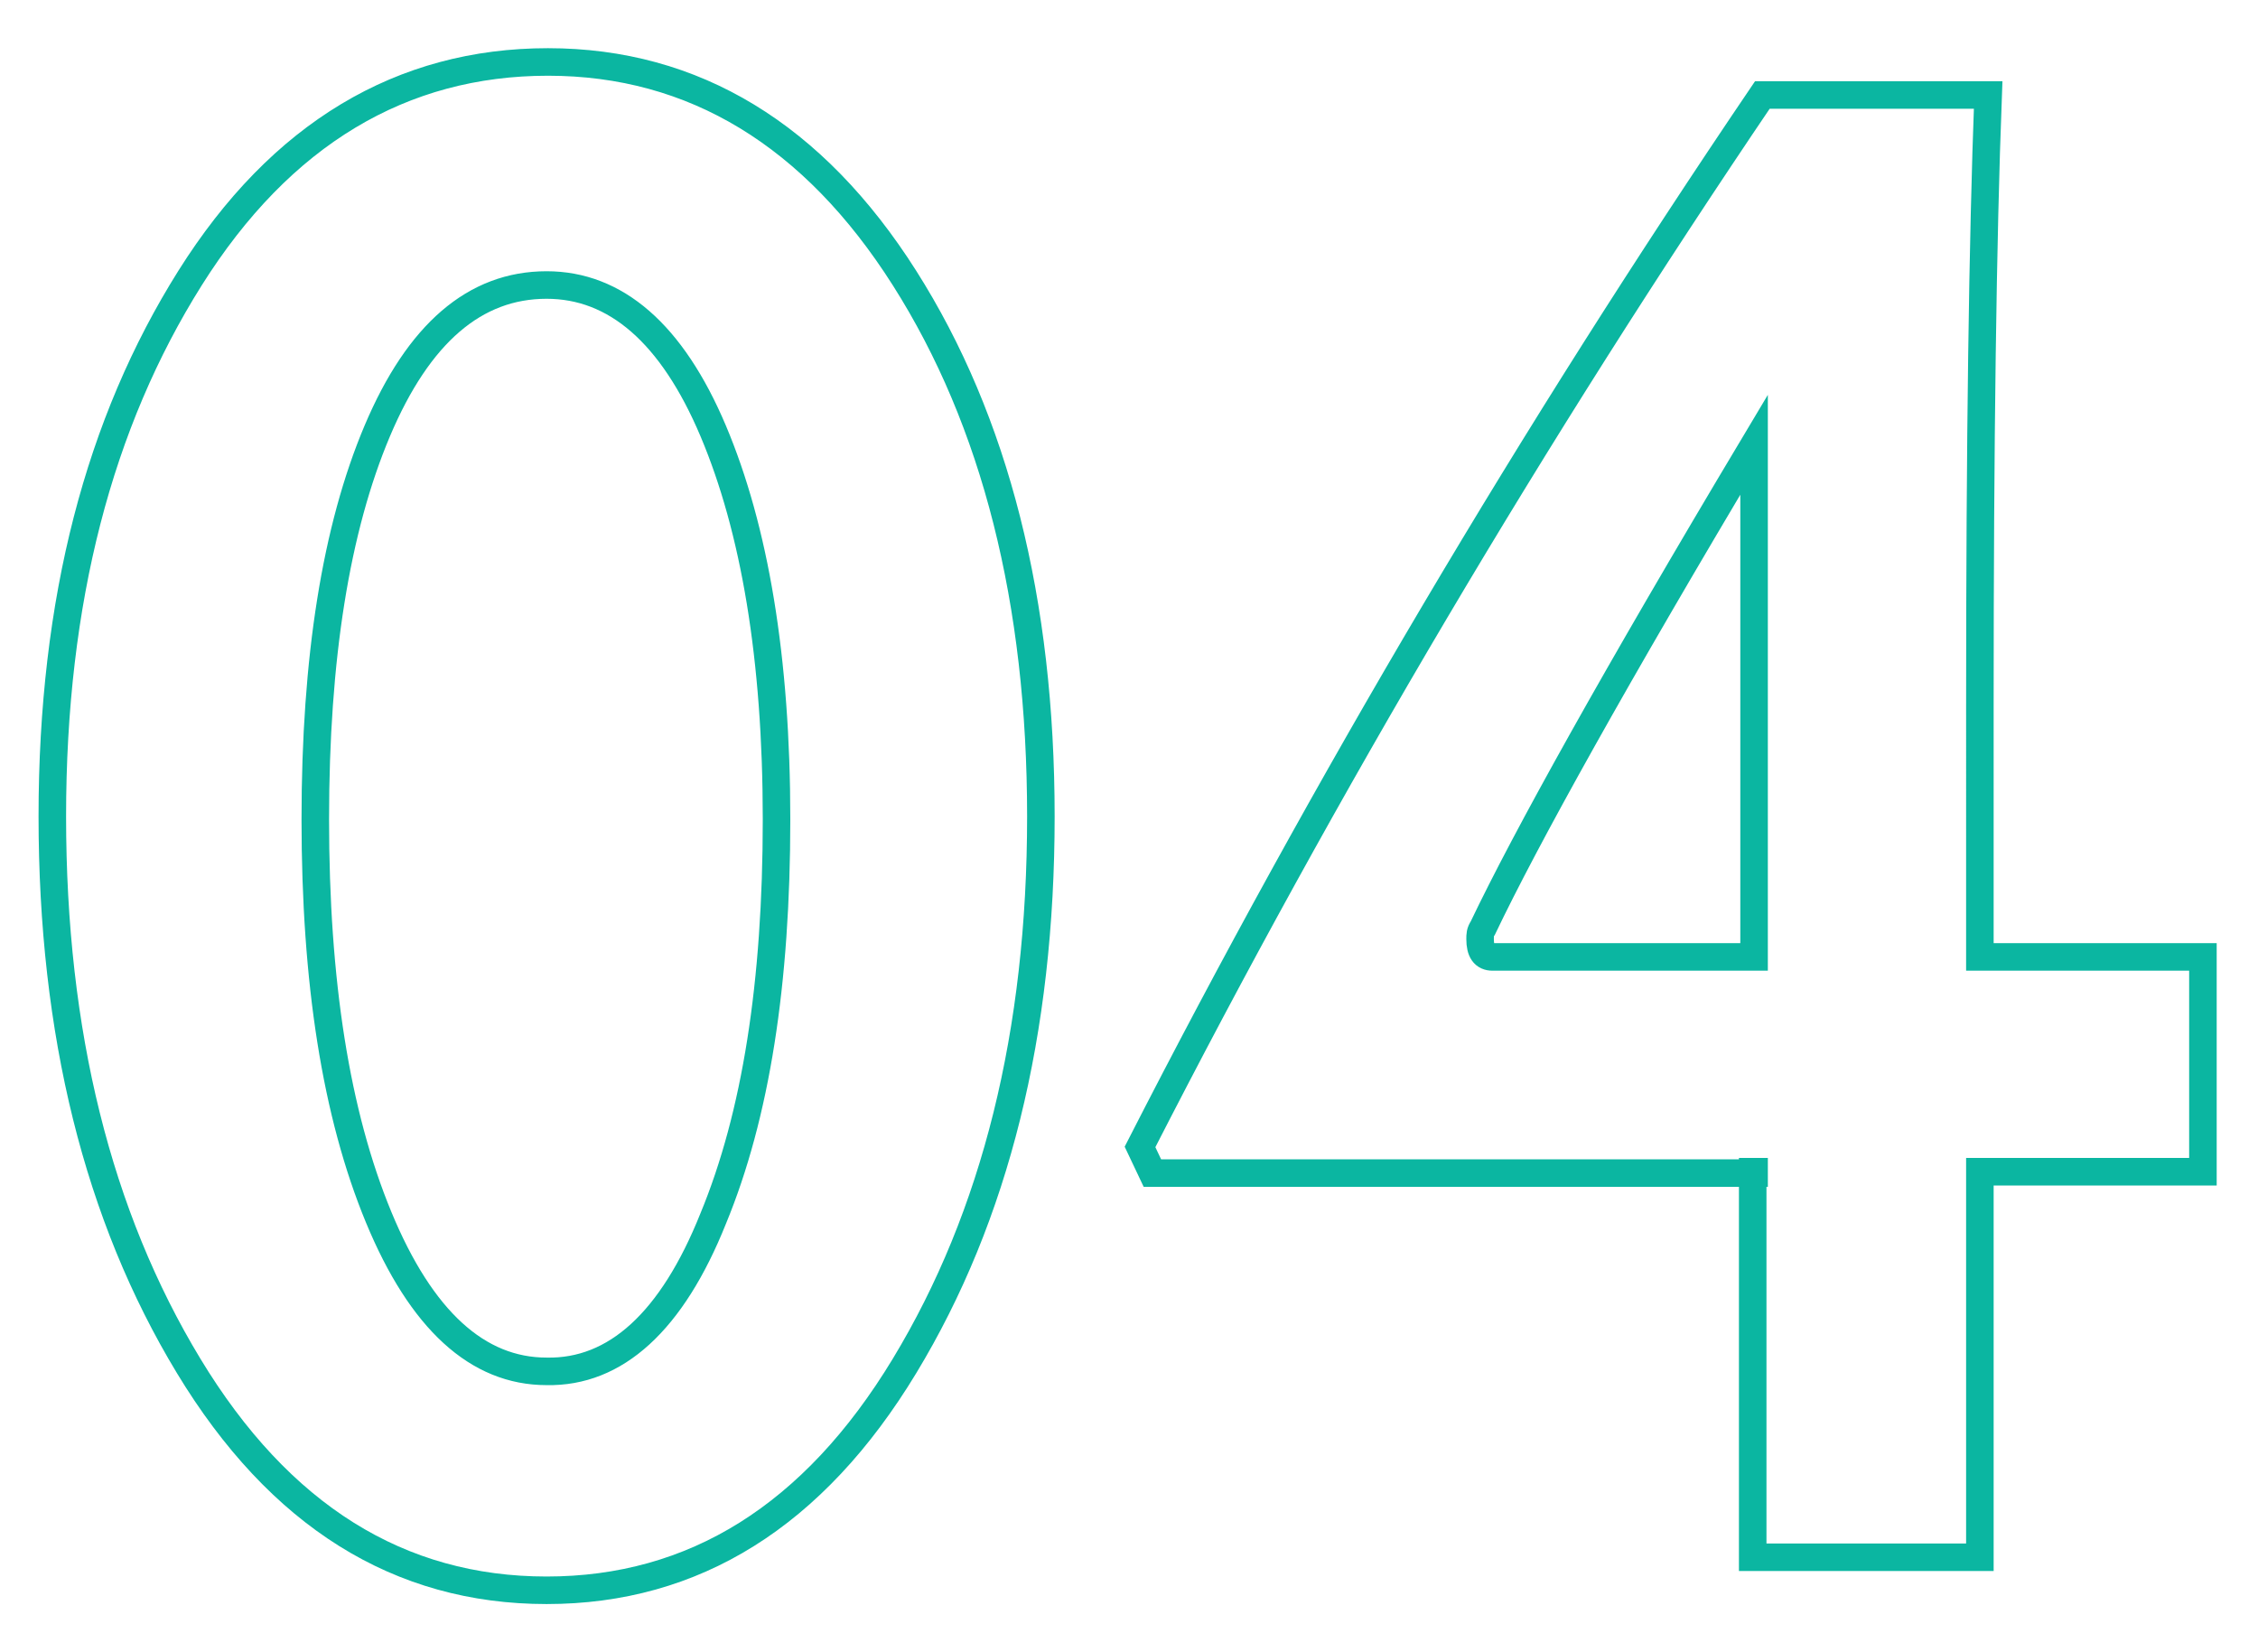 <?xml version="1.0" encoding="utf-8"?>
<!-- Generator: Adobe Illustrator 25.2.1, SVG Export Plug-In . SVG Version: 6.00 Build 0)  -->
<svg version="1.1" id="Capa_1" xmlns="http://www.w3.org/2000/svg" xmlns:xlink="http://www.w3.org/1999/xlink" x="0px" y="0px"
	 viewBox="0 0 164 120" style="enable-background:new 0 0 164 120;" xml:space="preserve">
<style type="text/css">
	.st0{fill:none;stroke:#0BB6A1;stroke-width:2;stroke-miterlimit:3.95;}
</style>
<path id="Trazado_300" class="st0" d="M13.7,99.2c6.6,10.9,15.3,16.3,26,16.3s19.4-5.4,26-16.3s9.9-24.2,9.9-39.9
	c0-15.6-3.3-28.7-9.9-39.1S50.4,4.5,39.8,4.5s-19.4,5.2-26,15.7S3.8,43.6,3.8,59.3S7.1,88.3,13.7,99.2z M27.4,31.3
	c3-7.1,7.1-10.6,12.3-10.6c5,0,9.1,3.5,12.1,10.6s4.6,16.5,4.6,28.2c0,11.9-1.5,21.5-4.6,29c-3,7.5-7.1,11.2-12.1,11.1
	c-5,0-9.1-3.7-12.2-11.2s-4.6-17.1-4.6-28.9C22.9,47.8,24.4,38.4,27.4,31.3z M127.3,85.1v28h16.5v-28H160V69.5h-16.2V51.1
	c0-19,0.2-33.7,0.6-44.2H128c-16.6,24.5-31.7,50-45.2,76.4l0.9,1.9h43.7V85.1z M108.4,69.5c-0.6,0-0.9-0.4-0.9-1.3
	c0-0.3,0-0.5,0.2-0.8c3.1-6.5,9.6-18.2,19.7-35.1v37.2H108.4z"/>
</svg>
